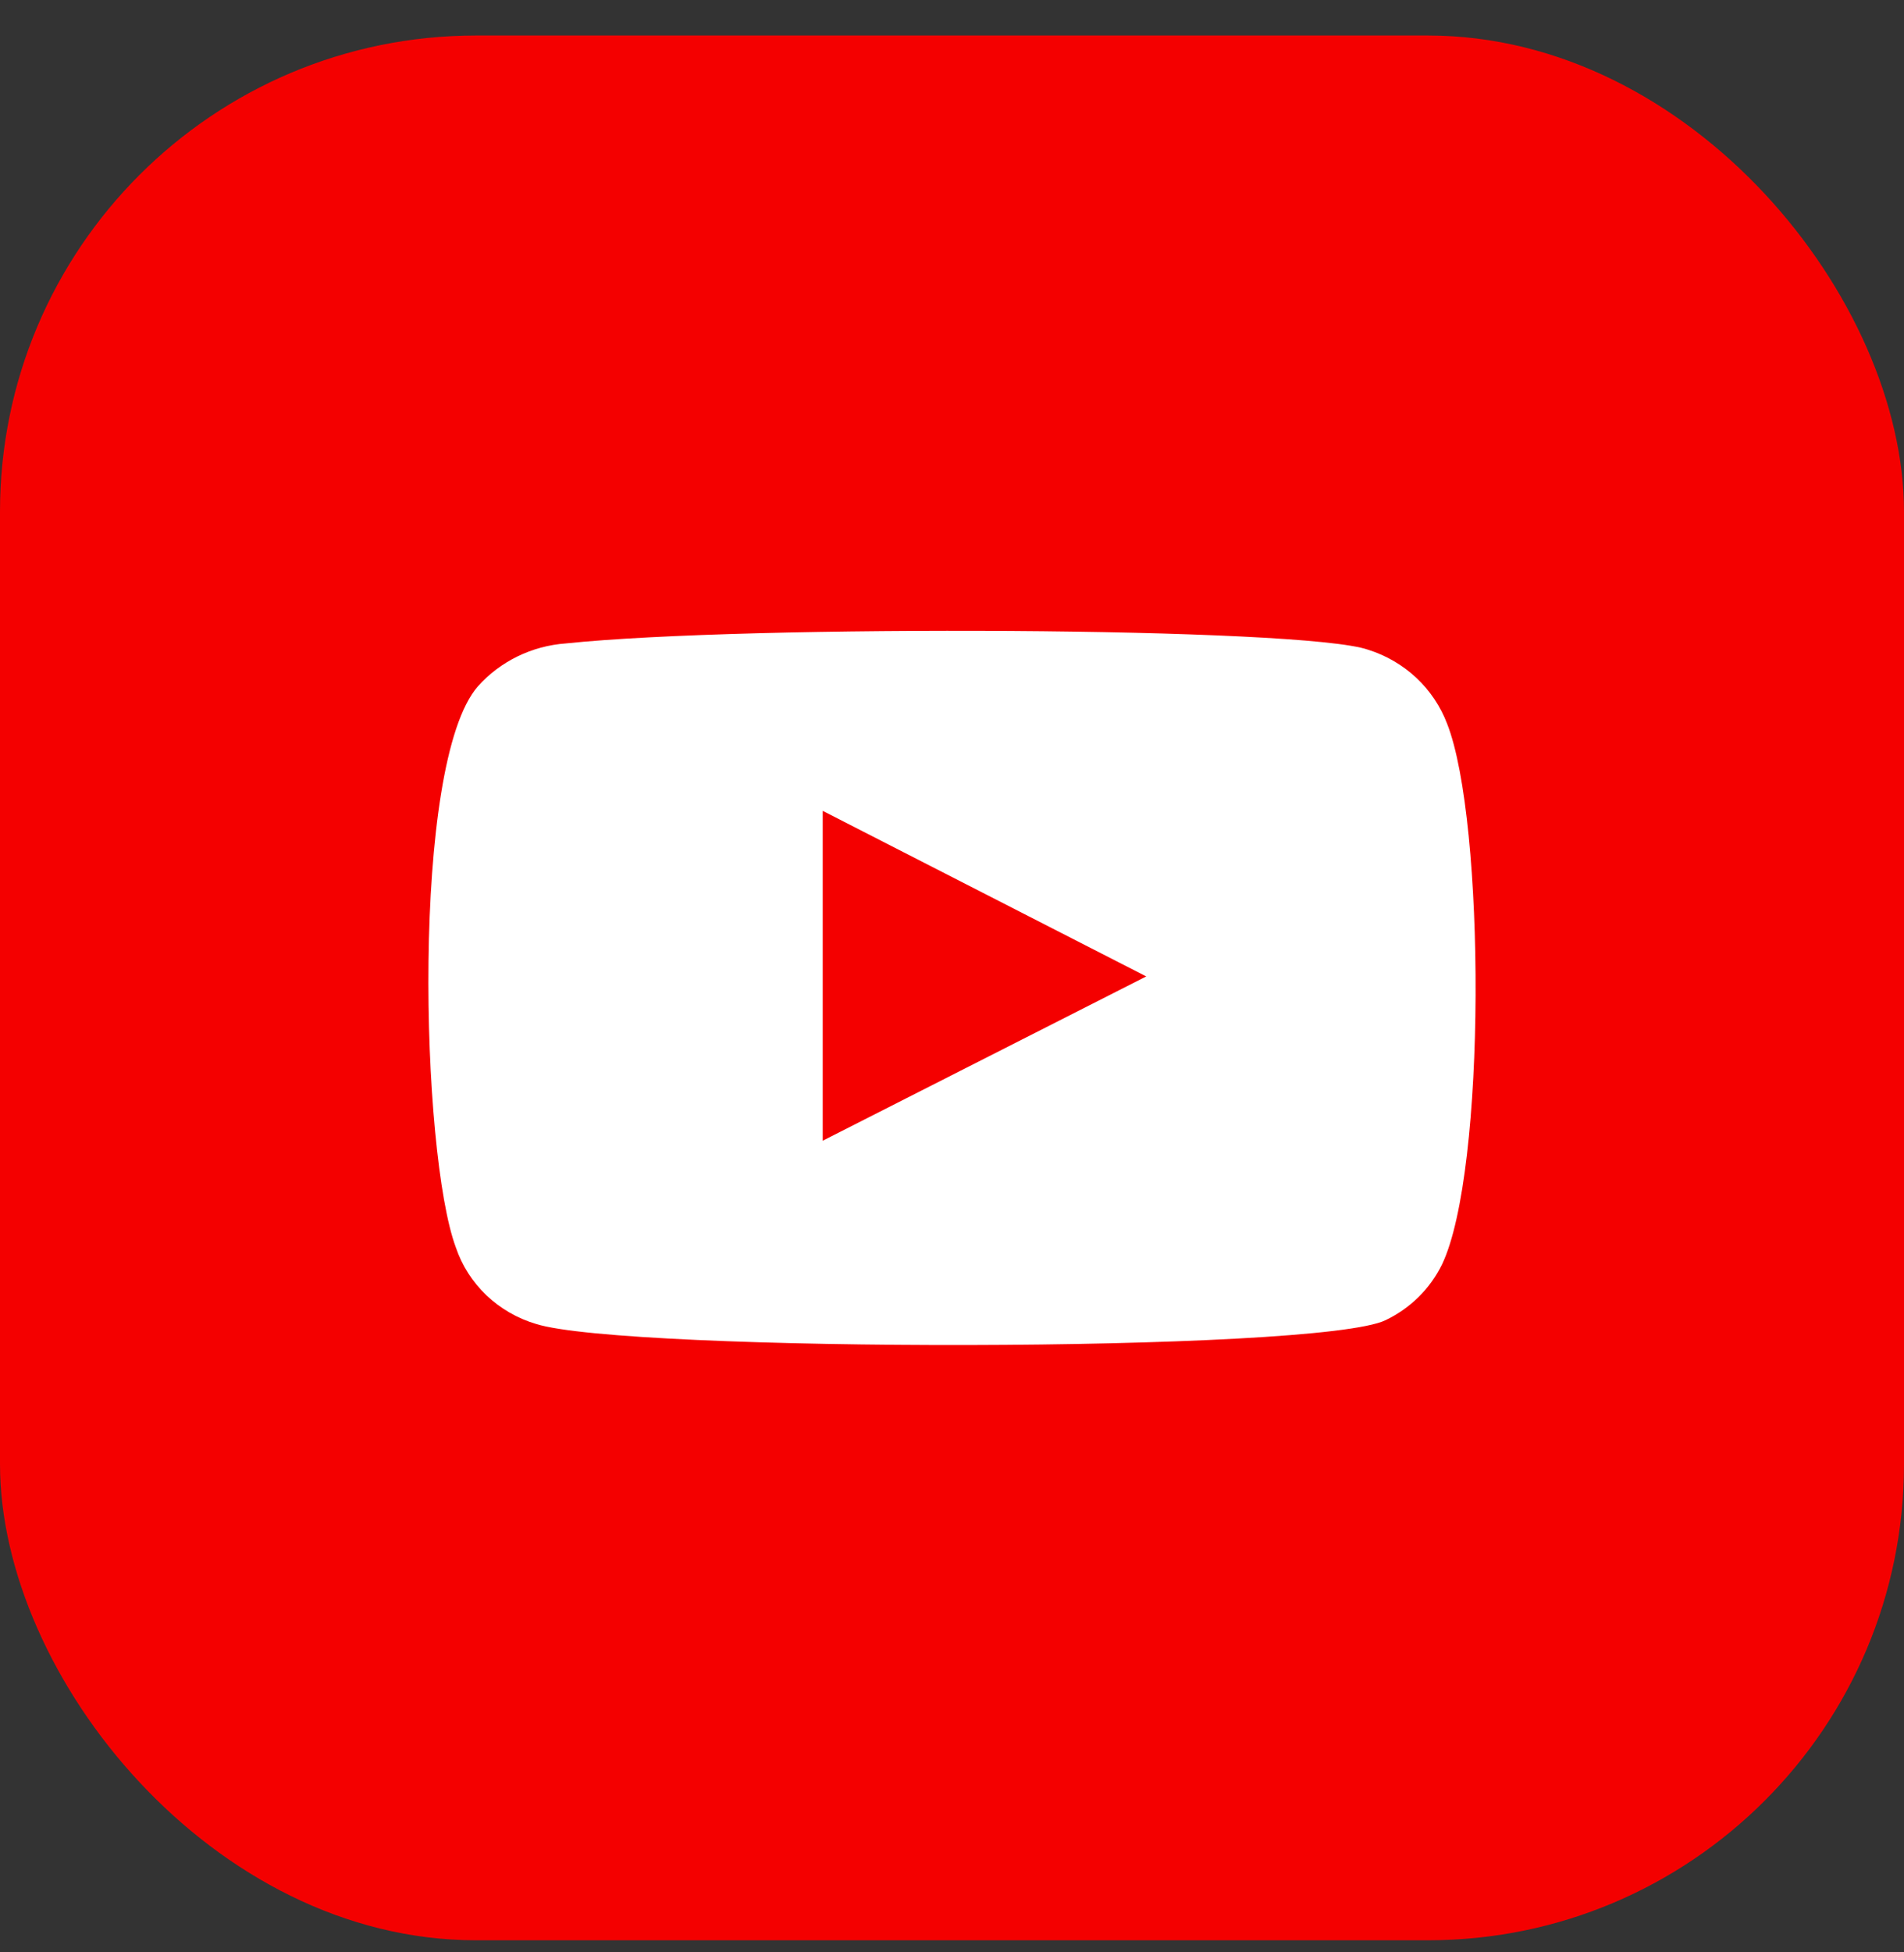 <svg width="40" height="41" viewBox="0 0 40 41" fill="none" xmlns="http://www.w3.org/2000/svg">
<rect x="0" y="0" width="40" height="41" fill="#333333" stroke="none"/>
<g clip-path="url(#clip0_1944_32870)">
<rect y="0.746" width="40" height="40" fill="#F40000"/>
<path fill-rule="evenodd" clip-rule="evenodd" d="M11.262 27.803C10.87 27.687 10.512 27.48 10.219 27.201C9.926 26.922 9.705 26.577 9.577 26.197C8.843 24.233 8.625 16.033 10.039 14.414C10.51 13.887 11.174 13.563 11.888 13.512C15.68 13.114 27.398 13.167 28.743 13.645C29.122 13.764 29.468 13.966 29.755 14.235C30.042 14.504 30.263 14.833 30.401 15.197C31.203 17.227 31.231 24.605 30.293 26.556C30.044 27.063 29.628 27.475 29.11 27.723C27.697 28.413 13.138 28.4 11.262 27.803ZM17.284 23.955L24.081 20.505L17.284 17.028V23.955Z" fill="white"/>
</g>
<defs>
<clipPath id="clip0_1944_32870">
<rect y="0.746" width="40" height="40" rx="10" fill="white"/>
</clipPath>
</defs>
</svg>

